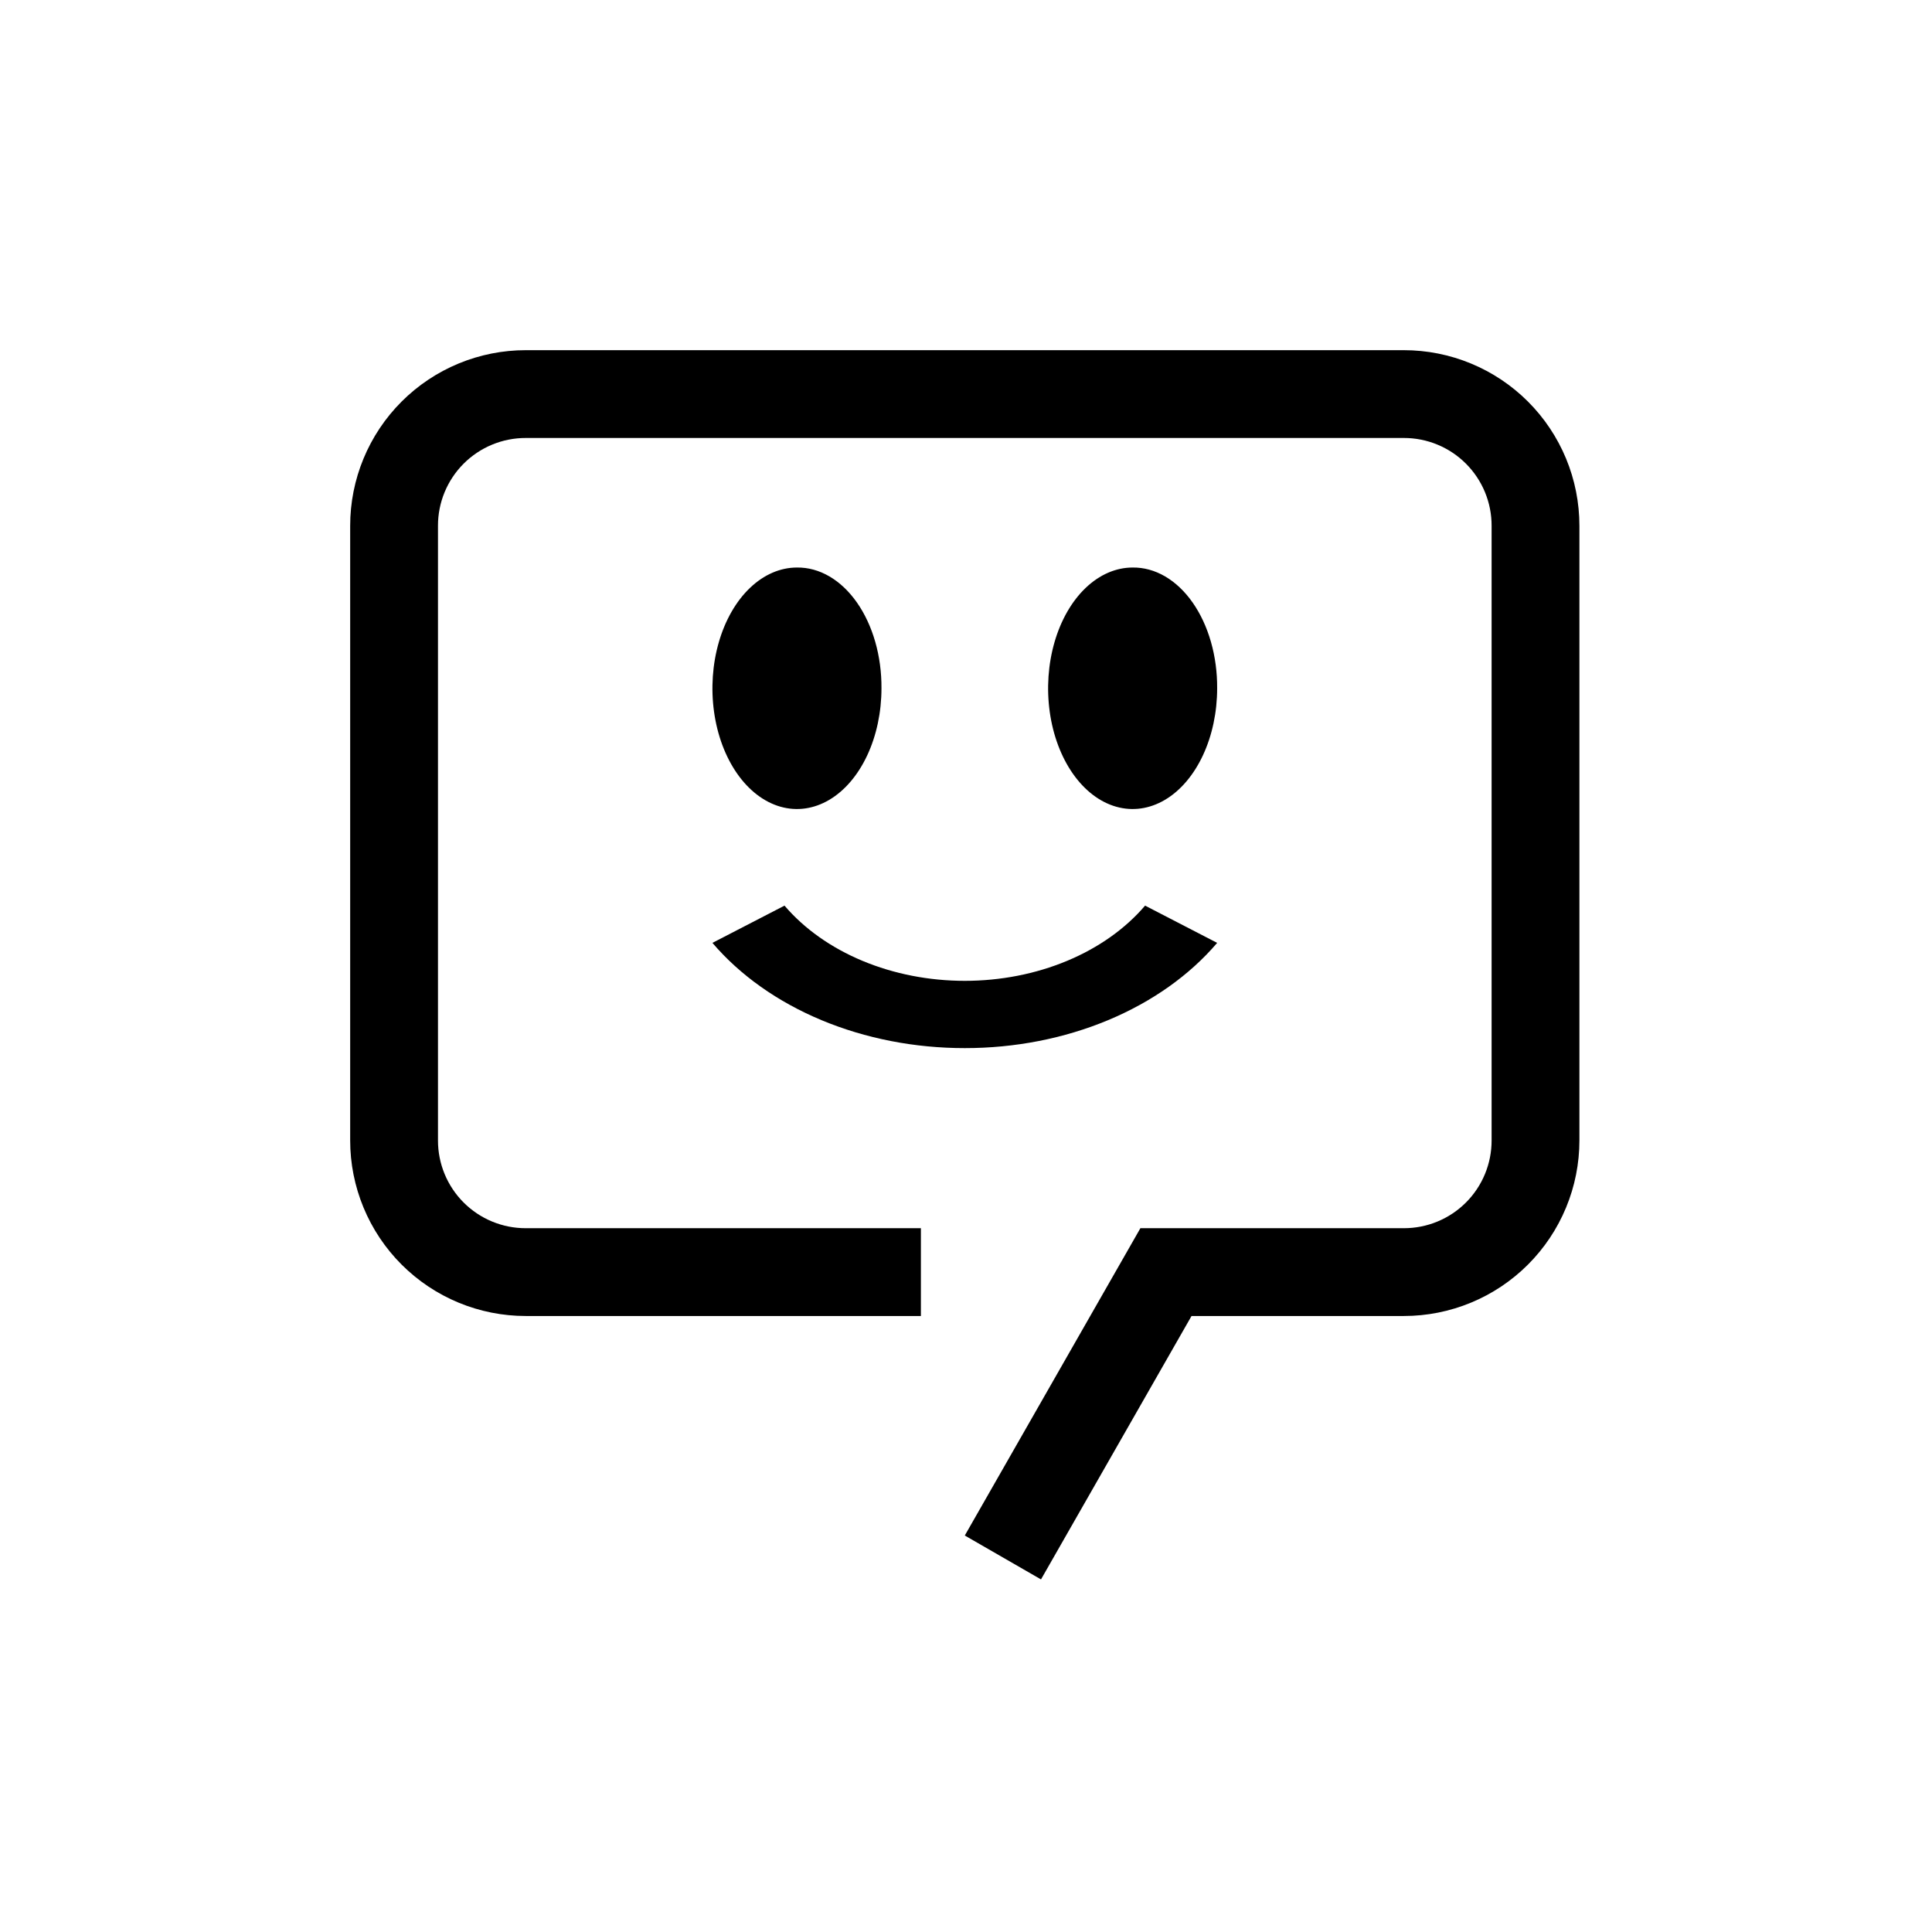 <svg width="800" height="800" viewBox="0 0 800 800" fill="none" xmlns="http://www.w3.org/2000/svg">
<path d="M399.5 434C378.807 434.013 358.431 430.041 340.196 422.436C321.96 414.832 306.432 403.833 295 390.424L324.847 375C333.019 384.576 344.113 392.432 357.139 397.866C370.164 403.3 384.717 406.144 399.5 406.144C414.283 406.144 428.836 403.3 441.861 397.866C454.887 392.432 465.981 384.576 474.153 375L504 390.424C492.568 403.833 477.04 414.832 458.804 422.436C440.569 430.041 420.193 434.013 399.5 434Z" fill="black"/>
<path d="M468.999 235.002C462.077 235.002 455.31 237.935 449.555 243.429C443.799 248.923 439.313 256.731 436.664 265.867C434.015 275.004 433.322 285.057 434.673 294.755C436.023 304.454 439.356 313.363 444.251 320.356C449.146 327.348 455.382 332.11 462.171 334.039C468.96 335.968 475.998 334.978 482.393 331.194C488.788 327.41 494.254 321.001 498.1 312.779C501.946 304.557 503.998 294.89 503.998 285.001C504.044 278.417 503.169 271.886 501.427 265.791C499.684 259.696 497.107 254.158 493.848 249.502C490.589 244.846 486.713 241.166 482.446 238.676C478.179 236.187 473.608 234.938 468.999 235.002Z" fill="black"/>
<path d="M329.999 235.002C323.077 235.002 316.31 237.935 310.555 243.429C304.799 248.923 300.313 256.731 297.664 265.867C295.015 275.004 294.322 285.057 295.673 294.755C297.023 304.454 300.356 313.363 305.251 320.356C310.146 327.348 316.382 332.11 323.171 334.039C329.96 335.968 336.998 334.978 343.393 331.194C349.788 327.41 355.254 321.001 359.1 312.779C362.946 304.557 364.998 294.89 364.998 285.001C365.044 278.417 364.169 271.886 362.427 265.791C360.684 259.696 358.107 254.158 354.848 249.502C351.589 244.846 347.713 241.166 343.446 238.676C339.179 236.187 334.608 234.938 329.999 235.002Z" fill="black"/>
<path d="M431.054 654L399.5 635.821L472.214 508.571H581.286C586.062 508.58 590.794 507.645 595.209 505.82C599.623 503.996 603.635 501.319 607.012 497.941C610.39 494.563 613.068 490.552 614.892 486.137C616.716 481.722 617.651 476.991 617.643 472.214V217.714C617.651 212.938 616.716 208.206 614.892 203.791C613.068 199.377 610.39 195.365 607.012 191.988C603.635 188.61 599.623 185.932 595.209 184.108C590.794 182.284 586.062 181.349 581.286 181.357H217.714C212.938 181.349 208.206 182.284 203.791 184.108C199.377 185.932 195.365 188.61 191.988 191.988C188.61 195.365 185.932 199.377 184.108 203.791C182.284 208.206 181.349 212.938 181.357 217.714V472.214C181.349 476.991 182.284 481.722 184.108 486.137C185.932 490.552 188.61 494.563 191.988 497.941C195.365 501.319 199.377 503.996 203.791 505.82C208.206 507.645 212.938 508.58 217.714 508.571H381.321V544.929H217.714C208.165 544.93 198.709 543.051 189.886 539.397C181.063 535.743 173.046 530.387 166.294 523.635C159.541 516.882 154.185 508.866 150.532 500.043C146.878 491.22 144.998 481.764 145 472.214V217.714C144.997 208.165 146.876 198.708 150.529 189.884C154.182 181.061 159.538 173.044 166.291 166.291C173.044 159.538 181.061 154.182 189.884 150.529C198.708 146.876 208.165 144.997 217.714 145H581.286C590.836 144.997 600.292 146.876 609.116 150.529C617.939 154.182 625.956 159.538 632.709 166.291C639.462 173.044 644.818 181.061 648.471 189.884C652.124 198.708 654.003 208.165 654 217.714V472.214C654.002 481.764 652.122 491.22 648.468 500.043C644.815 508.866 639.459 516.882 632.706 523.635C625.954 530.387 617.937 535.743 609.114 539.397C600.291 543.051 590.835 544.93 581.286 544.929H493.385L431.054 654Z" fill="black"/>
</svg>
